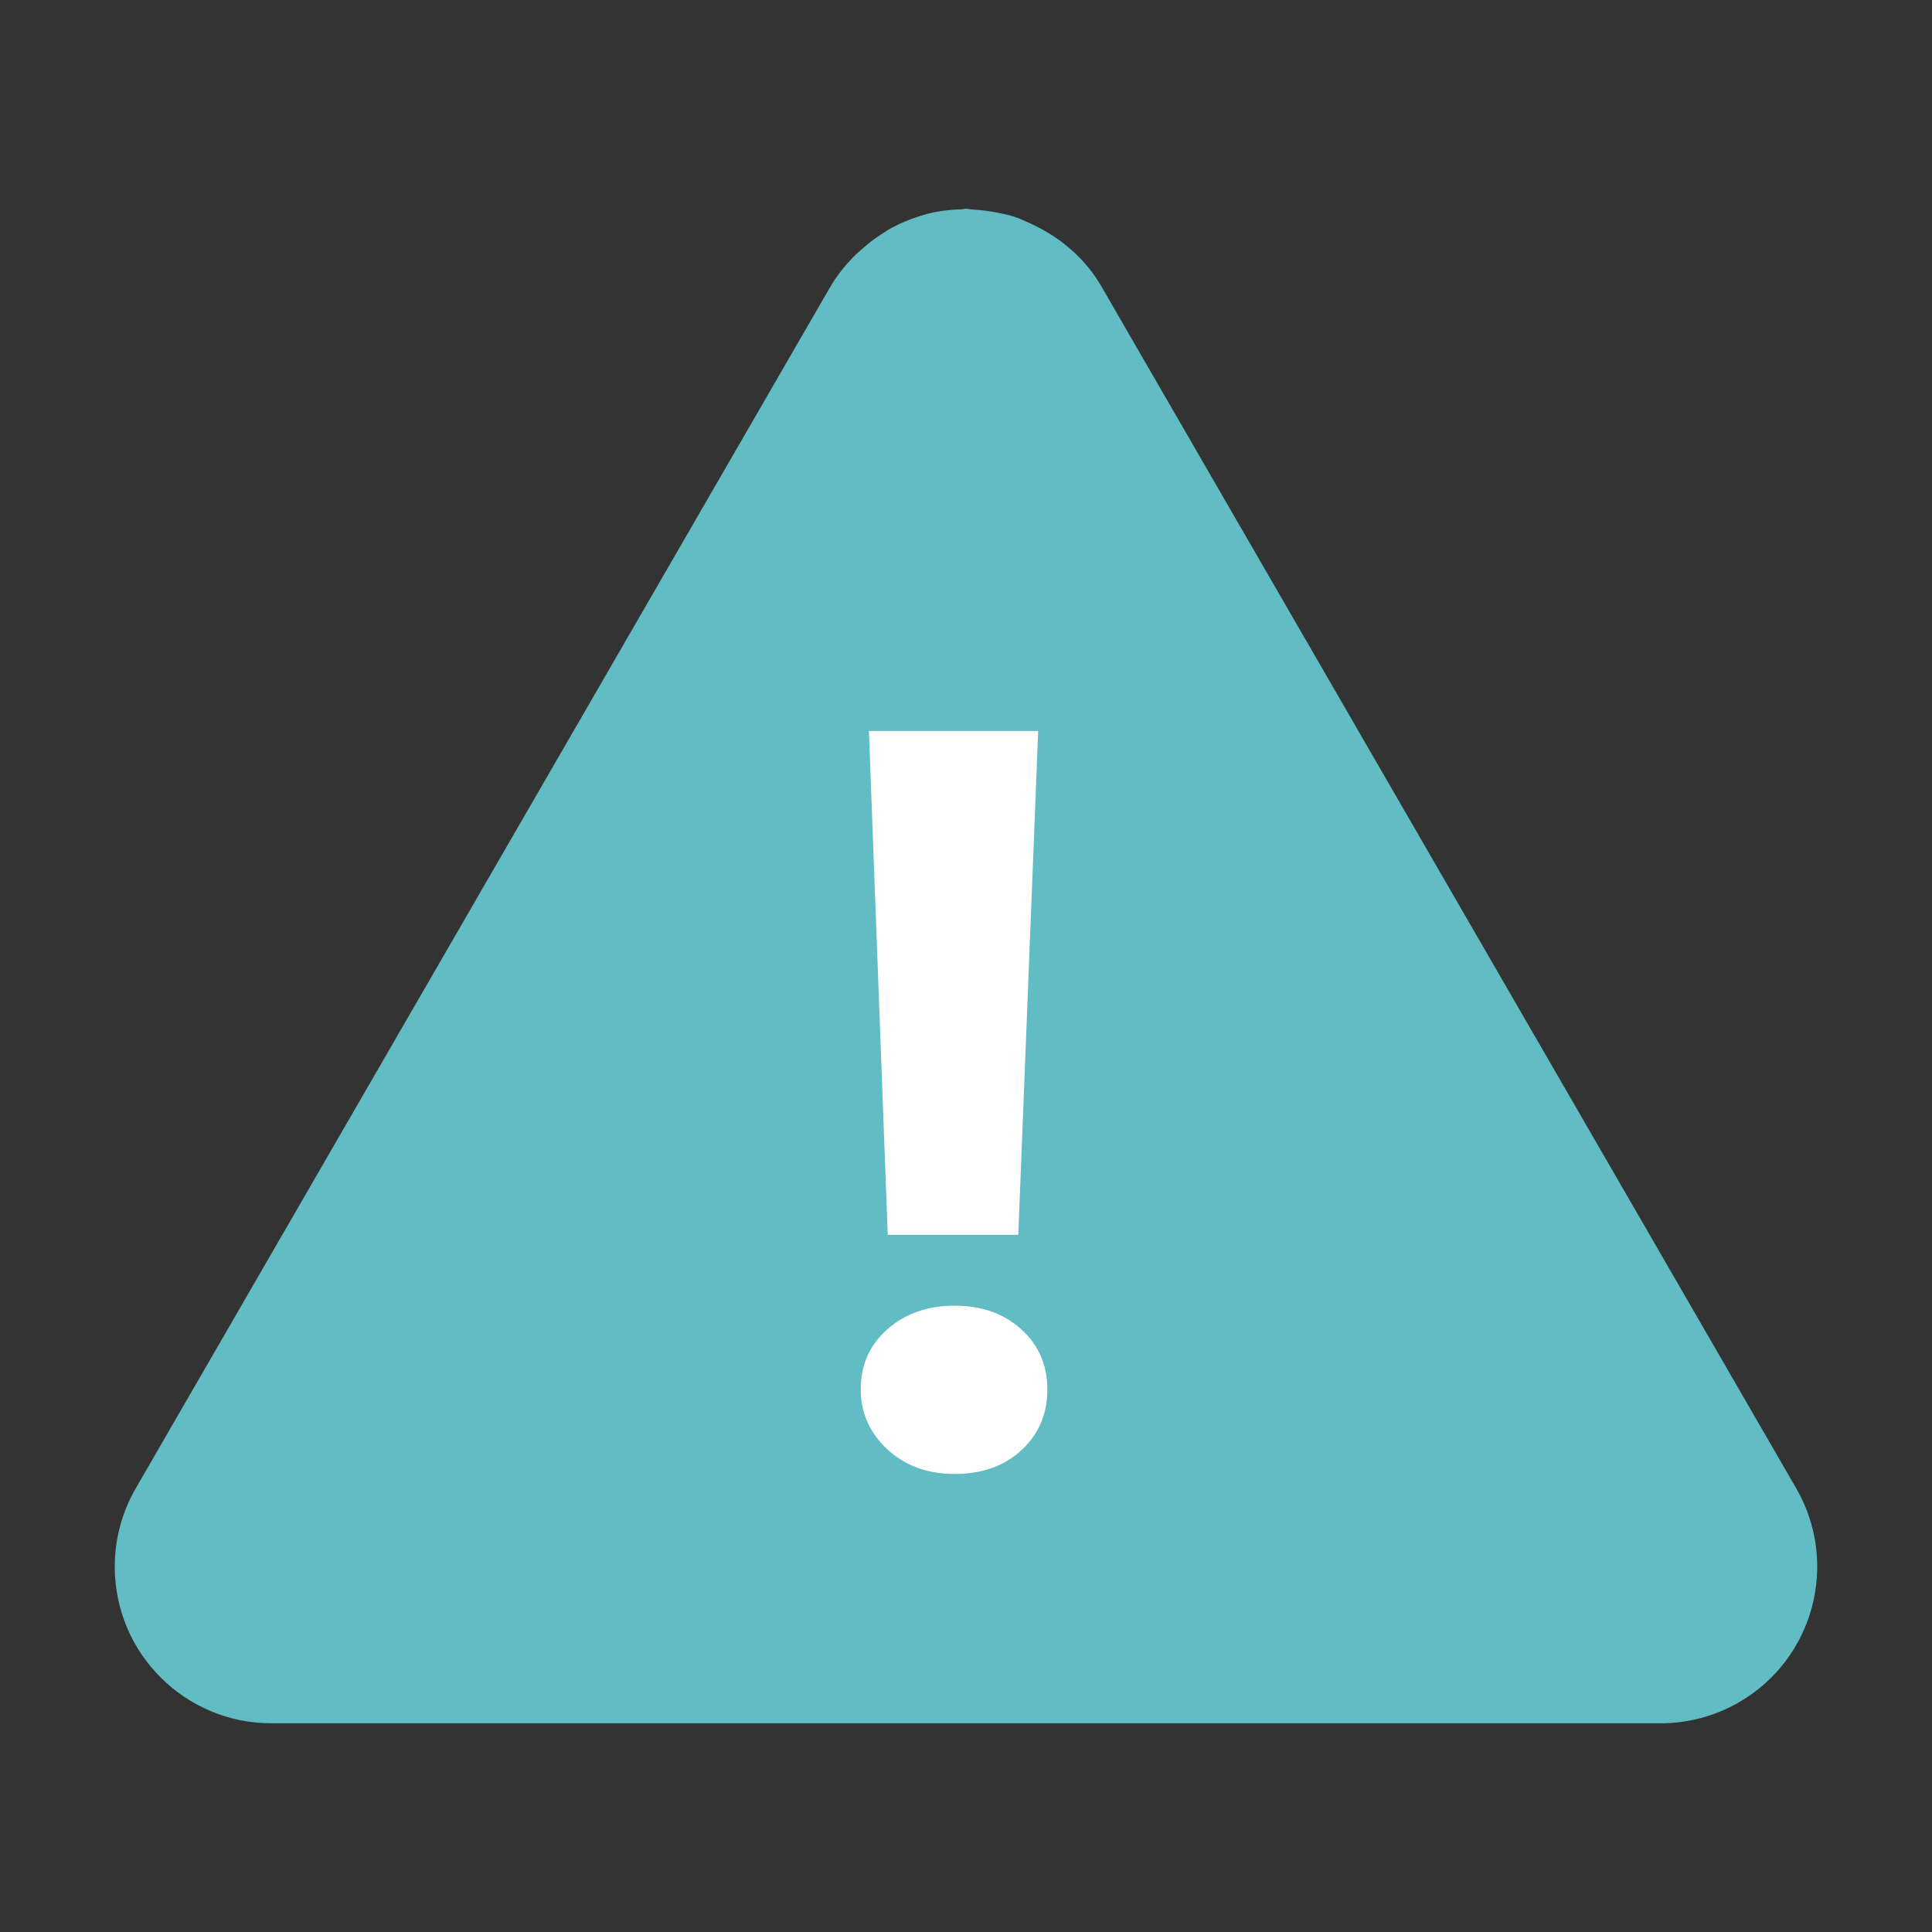 <?xml version="1.0" encoding="UTF-8"?>
<svg id="icon_warning--blue" data-name="icon warning--blue" xmlns="http://www.w3.org/2000/svg" width="50" height="50" version="1.1" viewBox="0 0 50 50">
  <rect x="0" y="0" width="50" height="50" fill="#333333" stroke="none"/>
  <path d="M46.486,38.518L28.513,7.428c-.414-.726-1.048-1.265-1.778-1.612-.182-.087-.364-.17-.552-.228-.117-.036-.236-.056-.357-.081-.216-.045-.431-.073-.649-.083-.059-.003-.116-.024-.177-.023h0c-.037,0-.071.014-.108.015-.292.008-.58.041-.862.11-.077.019-.15.044-.225.067-.243.075-.477.171-.703.29-.106.056-.204.121-.305.187-.171.111-.331.235-.485.372-.085.076-.17.147-.249.23-.215.226-.413.473-.577.755L3.513,38.518c-.356.617-.544,1.317-.543,2.03,0,2.239,1.818,4.053,4.057,4.051h35.946c.713,0,1.413-.187,2.03-.543,1.938-1.119,2.603-3.599,1.483-5.538Z" fill="#62bcc3" stroke-width="0"/>
  <path d="M24.704,38.146c-.704,0-1.285-.214-1.742-.64s-.686-.944-.686-1.551c0-.633.231-1.152.693-1.557s1.041-.607,1.735-.607c.704,0,1.28.205,1.729.614s.673.926.673,1.551c0,.633-.222,1.157-.666,1.57-.445.413-1.023.62-1.736.62ZM26.868,18.918l-.515,13.039h-3.378l-.488-13.039h4.381Z" fill="#fff" stroke-width="0"/>
</svg>